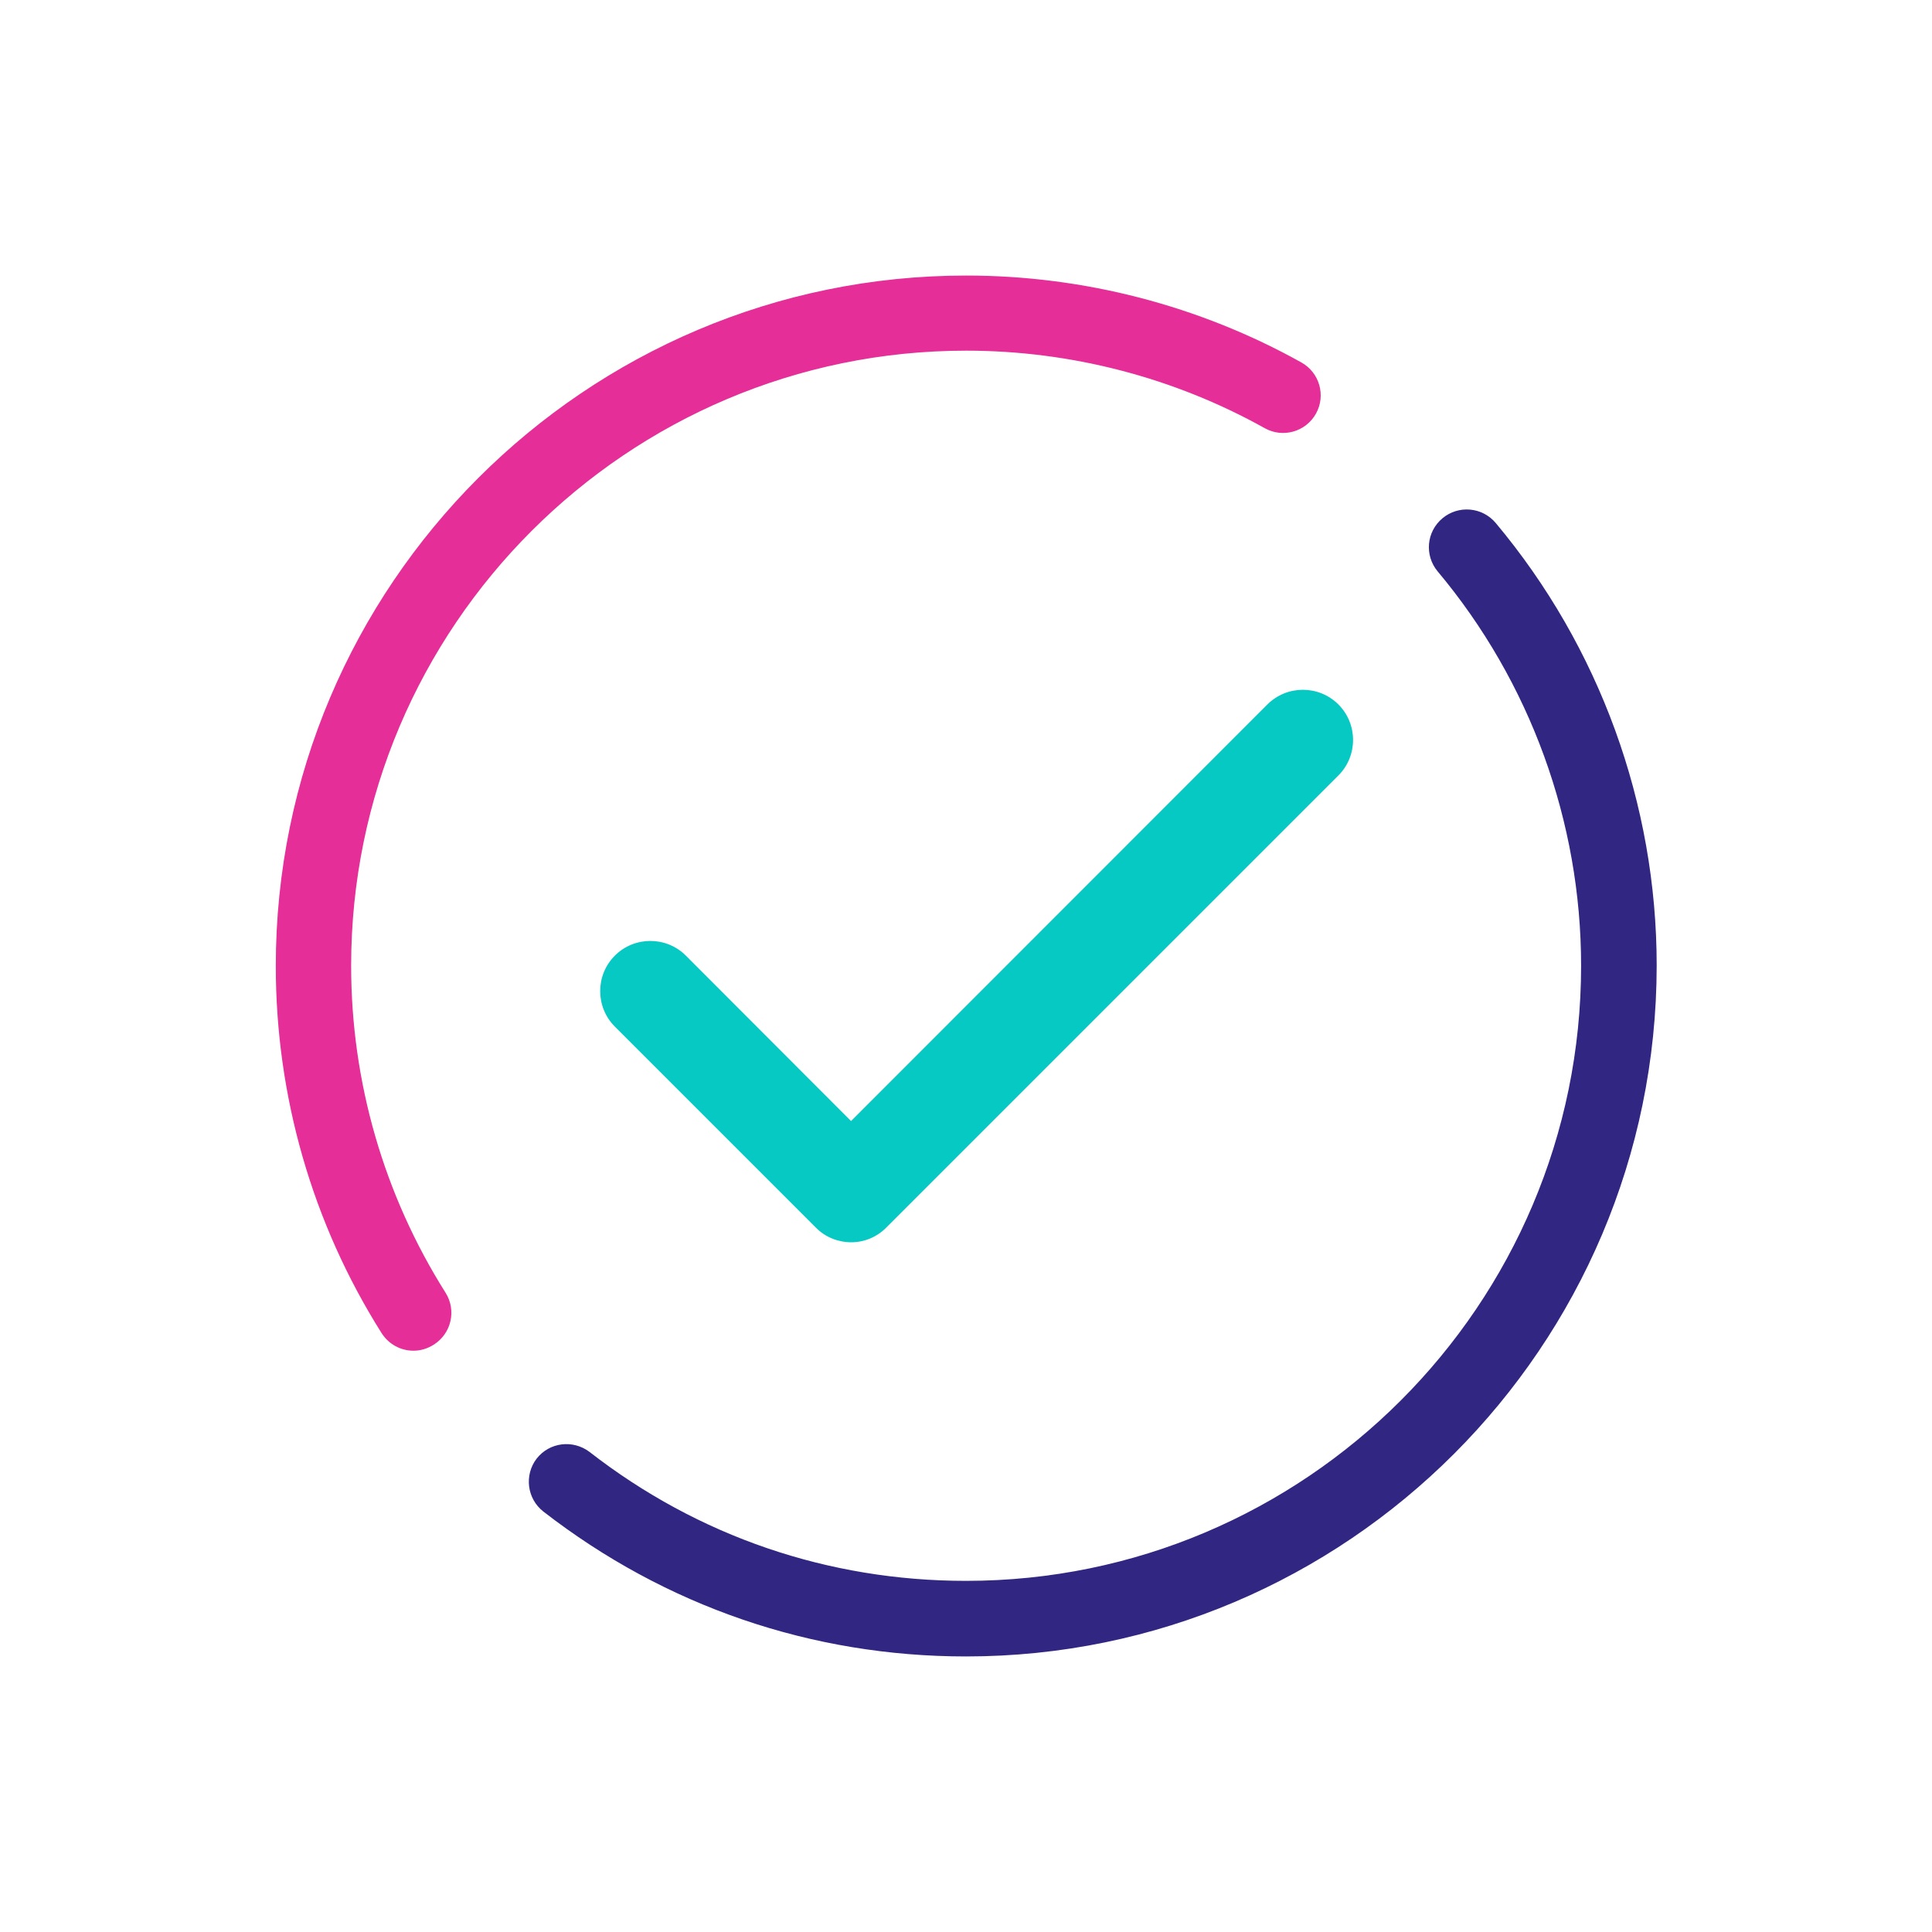 <?xml version="1.0" encoding="utf-8"?>
<!-- Generator: Adobe Illustrator 27.7.0, SVG Export Plug-In . SVG Version: 6.00 Build 0)  -->
<svg version="1.1" id="Calque_1" xmlns="http://www.w3.org/2000/svg" xmlns:xlink="http://www.w3.org/1999/xlink" x="0px" y="0px"
	 viewBox="0 0 800 800" style="enable-background:new 0 0 800 800;" xml:space="preserve">
<style type="text/css">
	.st0{fill:#312782;}
	.st1{fill:#07C9C3;}
	.st2{fill:#E52E97;}
</style>
<path class="st0" d="M400,685.9c-64,0-124.5-20.8-175-60c-6.8-5.3-8-15.1-2.8-21.9c5.3-6.8,15-8,21.9-2.8
	c45,35,98.9,53.4,155.9,53.4c140.4,0,254.7-114.2,254.7-254.7c0-59.6-21.1-117.6-59.4-163.3c-5.5-6.6-4.7-16.4,2-22
	c6.6-5.5,16.4-4.7,22,1.9c43,51.3,66.7,116.4,66.7,183.3C685.9,557.6,557.6,685.9,400,685.9L400,685.9z"/>
<path class="st1" d="M367.1,508.2l187.1-187.1c8.1-8.1,8.1-21.3,0-29.4s-21.3-8.1-29.4,0L352.4,464.2L284,395.7
	c-8.1-8.1-21.3-8.1-29.4,0s-8.1,21.3,0,29.4l83.2,83.2c4,4.1,9.4,6.1,14.7,6.1S363.1,512.3,367.1,508.2L367.1,508.2z"/>
<path class="st2" d="M171.2,559.3c-5.2,0-10.2-2.6-13.2-7.3c-28.7-45.5-43.8-98.1-43.8-152c0-157.6,128.2-285.9,285.9-285.9
	c48.5,0,96.5,12.4,138.8,36c7.5,4.2,10.2,13.7,6,21.2c-4.2,7.5-13.7,10.2-21.2,6c-37.6-21-80.4-32.1-123.6-32.1
	c-140.4,0-254.7,114.2-254.7,254.7c0,48,13.5,94.8,39.1,135.4c4.6,7.3,2.4,16.9-4.9,21.5C176.9,558.5,174.1,559.3,171.2,559.3
	L171.2,559.3z"/>
</svg>
